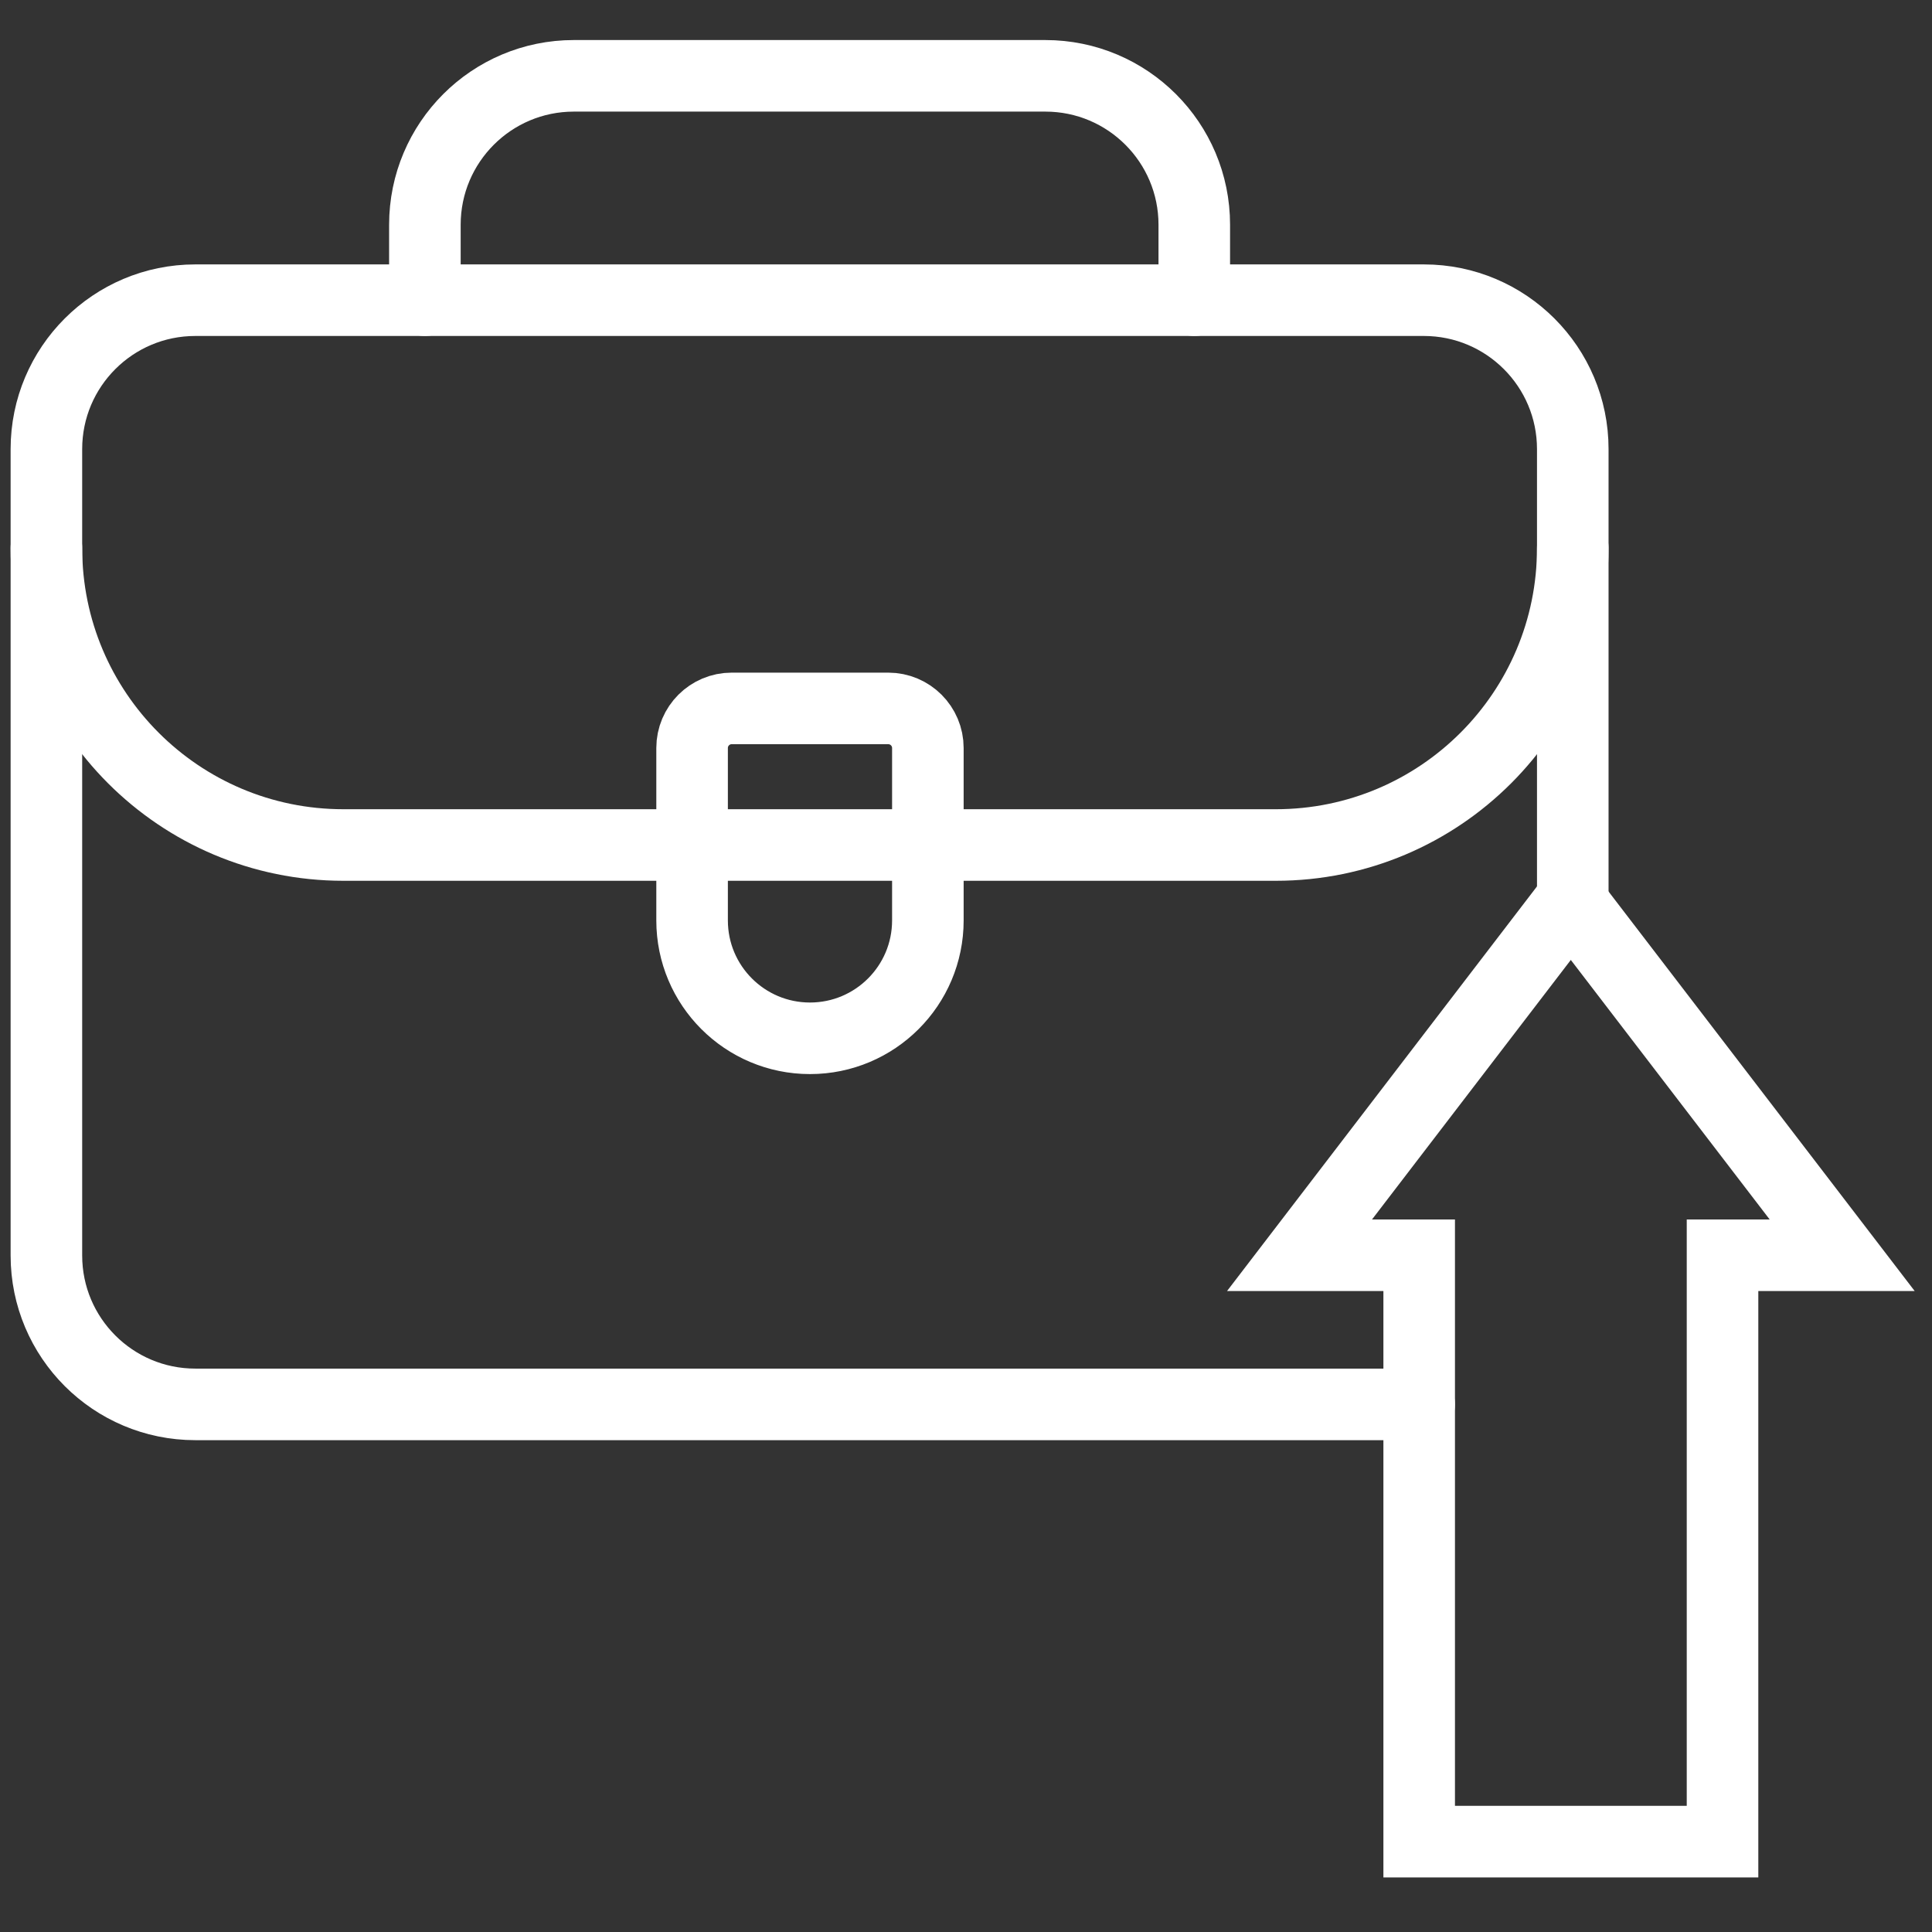 <?xml version="1.0" encoding="UTF-8"?>
<svg xmlns="http://www.w3.org/2000/svg" id="a" data-name="Capa 1" viewBox="0 0 566.929 566.929">
  <rect x="0" y="0" width="566.929" height="566.929" fill="#333333" stroke="none"/>
  <path id="b" data-name="path3051" d="M416.447,412.105H57.313c-24.134,0-43.698-19.565-43.698-43.698v-236.621c0-24.134,19.564-43.698,43.698-43.698h360.507c24.133,0,43.698,19.564,43.698,43.698v137.16" style="fill: none; stroke: #fff; stroke-linecap: round; stroke-linejoin: round; stroke-width: 21px;"></path>
  <path id="c" data-name="path3055" d="M461.518,160.817h0c0,48.128-39.015,87.143-87.143,87.143H100.758c-48.128,0-87.143-39.015-87.143-87.143h0" style="fill: none; stroke: #fff; stroke-linecap: round; stroke-linejoin: round; stroke-width: 21px;"></path>
  <path id="d" data-name="path3059" d="M237.682,304.681h0c-19.106,0-34.594-15.488-34.594-34.594v-50.583c0-6.421,5.205-11.625,11.625-11.625h45.937c6.421,0,11.625,5.205,11.625,11.625v50.583c0,19.106-15.488,34.594-34.594,34.594Z" style="fill: none; stroke: #fff; stroke-linecap: round; stroke-linejoin: round; stroke-width: 21px;"></path>
  <path id="e" data-name="path3063" d="M124.68,88.089v-22.14c0-24.134,19.564-43.698,43.698-43.698h138.377c24.134,0,43.698,19.564,43.698,43.698v22.14" style="fill: none; stroke: #fff; stroke-linecap: round; stroke-linejoin: round; stroke-width: 21px;"></path>
  <polygon points="416.447 540.412 416.447 368.351 381.33 368.351 460.94 264.42 540.577 368.351 505.461 368.351 505.461 540.412 416.447 540.412" style="fill: none; stroke: #fff; stroke-linecap: round; stroke-miterlimit: 10; stroke-width: 21px;"></polygon>
</svg>
